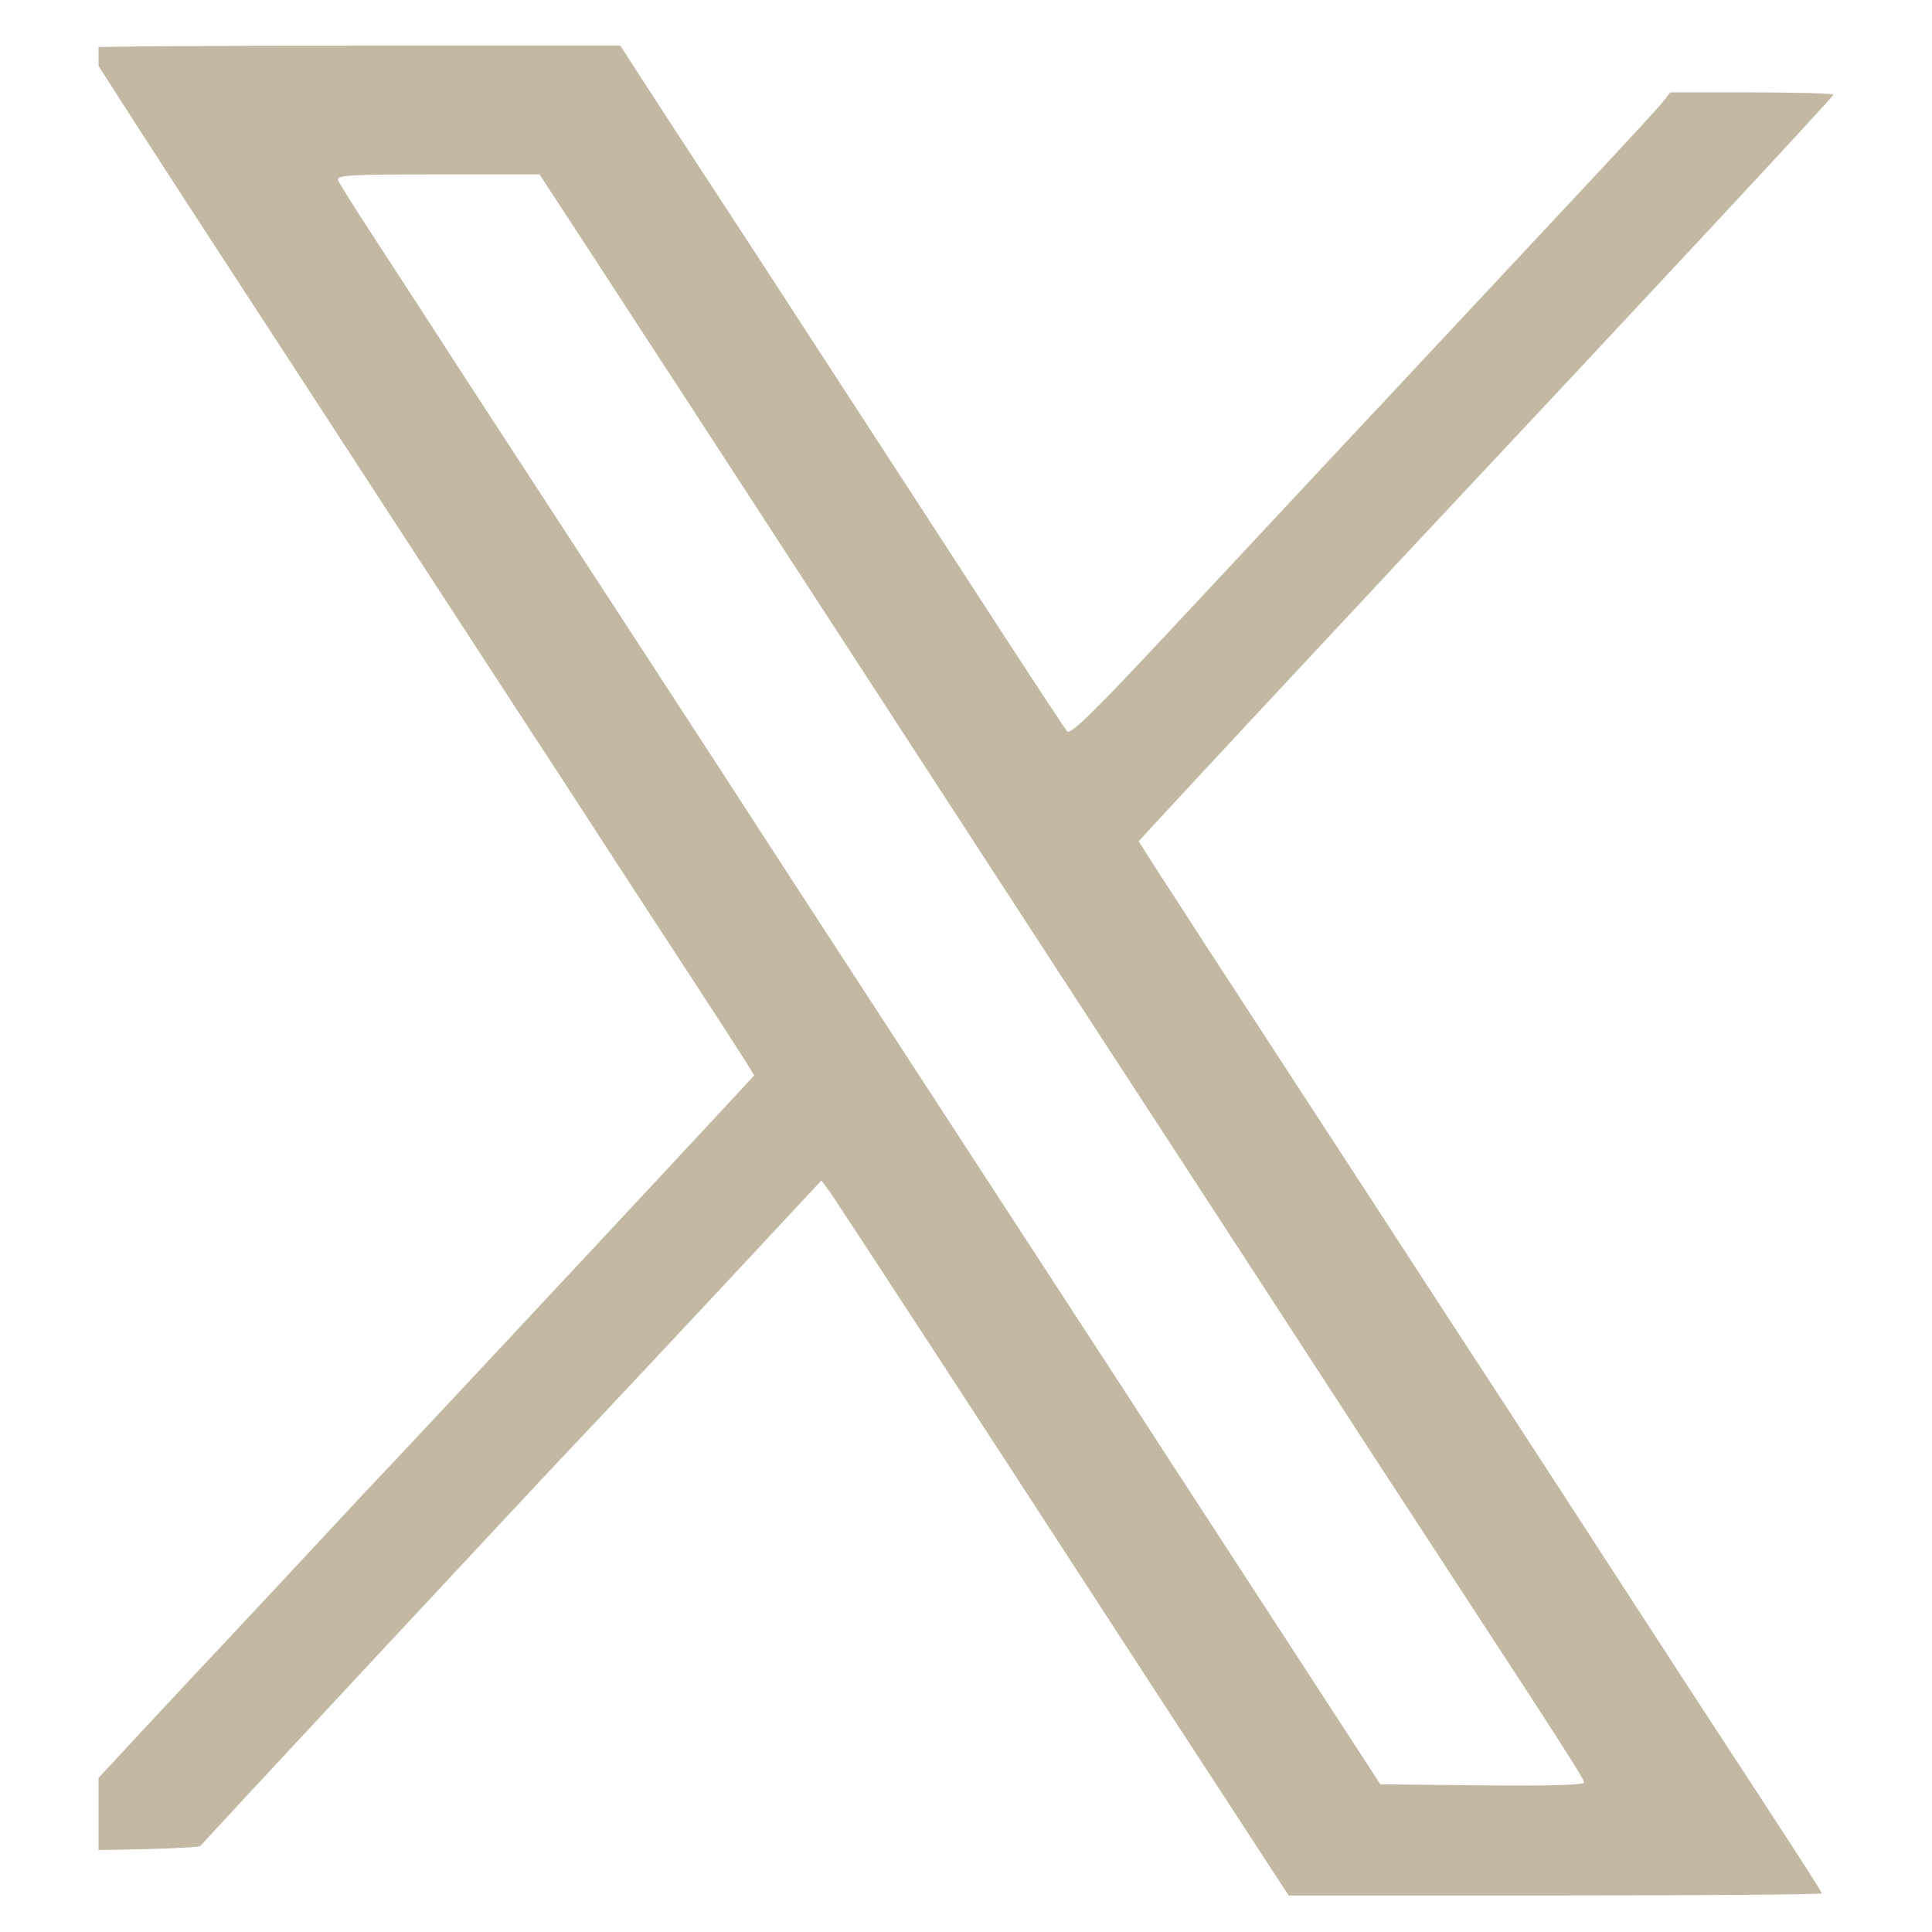 <svg width="11" height="11" viewBox="0 0 11 11" fill="none" xmlns="http://www.w3.org/2000/svg">
<g clip-path="url(#clip0_2462_428)">
<path fill-rule="evenodd" clip-rule="evenodd" d="M0.497 0.271C0.497 0.28 0.925 0.944 1.41 1.687C1.558 1.914 1.851 2.363 2.166 2.848C2.492 3.349 2.681 3.639 2.879 3.943C3.139 4.34 3.439 4.802 3.526 4.937C3.565 4.998 3.732 5.253 3.896 5.504C4.059 5.754 4.216 5.996 4.244 6.041L4.294 6.123L4.121 6.31C3.865 6.587 2.422 8.132 2.239 8.326C2.152 8.417 2.002 8.577 1.906 8.681C1.809 8.785 1.674 8.93 1.606 9.003C1.537 9.077 1.397 9.227 1.294 9.337C1.191 9.446 1.037 9.611 0.951 9.703C0.865 9.795 0.73 9.94 0.652 10.025C0.573 10.11 0.436 10.256 0.347 10.349C0.259 10.442 0.187 10.522 0.187 10.527C0.187 10.545 1.125 10.528 1.141 10.51C1.195 10.447 3.095 8.408 3.258 8.237C3.369 8.121 3.734 7.732 4.069 7.373L4.677 6.721L4.723 6.784C4.761 6.836 5.643 8.188 6.219 9.076C6.383 9.329 6.637 9.719 7.058 10.364L7.337 10.792H8.855C9.689 10.792 10.372 10.787 10.372 10.78C10.372 10.769 10.242 10.568 9.695 9.732C9.573 9.545 9.354 9.208 9.207 8.981C9.061 8.755 8.781 8.325 8.586 8.025C8.391 7.726 8.174 7.394 8.105 7.287C8.036 7.18 7.693 6.653 7.342 6.115C6.991 5.577 6.655 5.059 6.594 4.964L6.483 4.79L6.538 4.73C6.696 4.557 7.627 3.558 8.063 3.092C9.367 1.702 10.439 0.55 10.439 0.539C10.439 0.532 10.23 0.526 9.974 0.526H9.51L9.467 0.581C9.444 0.611 9.202 0.873 8.929 1.164C8.657 1.455 8.304 1.833 8.144 2.004C7.984 2.175 7.774 2.4 7.676 2.504C7.34 2.864 7.164 3.052 6.633 3.621C6.231 4.051 6.095 4.185 6.076 4.164C6.063 4.149 5.874 3.862 5.656 3.526C5.438 3.19 5.135 2.723 4.981 2.487C4.828 2.252 4.633 1.952 4.548 1.821C4.463 1.689 4.253 1.367 4.081 1.104C3.909 0.841 3.715 0.544 3.65 0.443L3.532 0.26H2.014C1.18 0.26 0.497 0.265 0.497 0.271ZM1.925 1.026C1.932 1.044 2.002 1.156 2.08 1.276C2.158 1.395 2.289 1.598 2.373 1.726C2.456 1.855 2.579 2.045 2.646 2.148C2.714 2.252 2.89 2.522 3.037 2.748C3.38 3.273 4.237 4.589 4.425 4.881C4.504 5.003 4.944 5.678 5.401 6.381C5.859 7.084 6.297 7.756 6.374 7.875C6.451 7.995 6.817 8.557 7.187 9.126L7.859 10.159L8.439 10.165C8.81 10.169 9.019 10.163 9.019 10.149C9.019 10.128 8.896 9.937 8.315 9.048C8.187 8.852 7.949 8.487 7.786 8.237C7.367 7.591 6.819 6.75 6.61 6.429C6.511 6.278 6.082 5.618 5.655 4.962C5.229 4.306 4.815 3.67 4.736 3.548C4.656 3.426 4.387 3.011 4.137 2.627C3.886 2.242 3.544 1.717 3.377 1.46L3.072 0.993H2.492C1.99 0.993 1.914 0.997 1.925 1.026Z" fill="#C3B8A1"/>
</g>
<defs>
<clipPath id="clip0_2462_428">
<rect width="10" height="10.588" fill="white" transform="translate(0.561 0.206)"/>
</clipPath>
</defs>
</svg>
